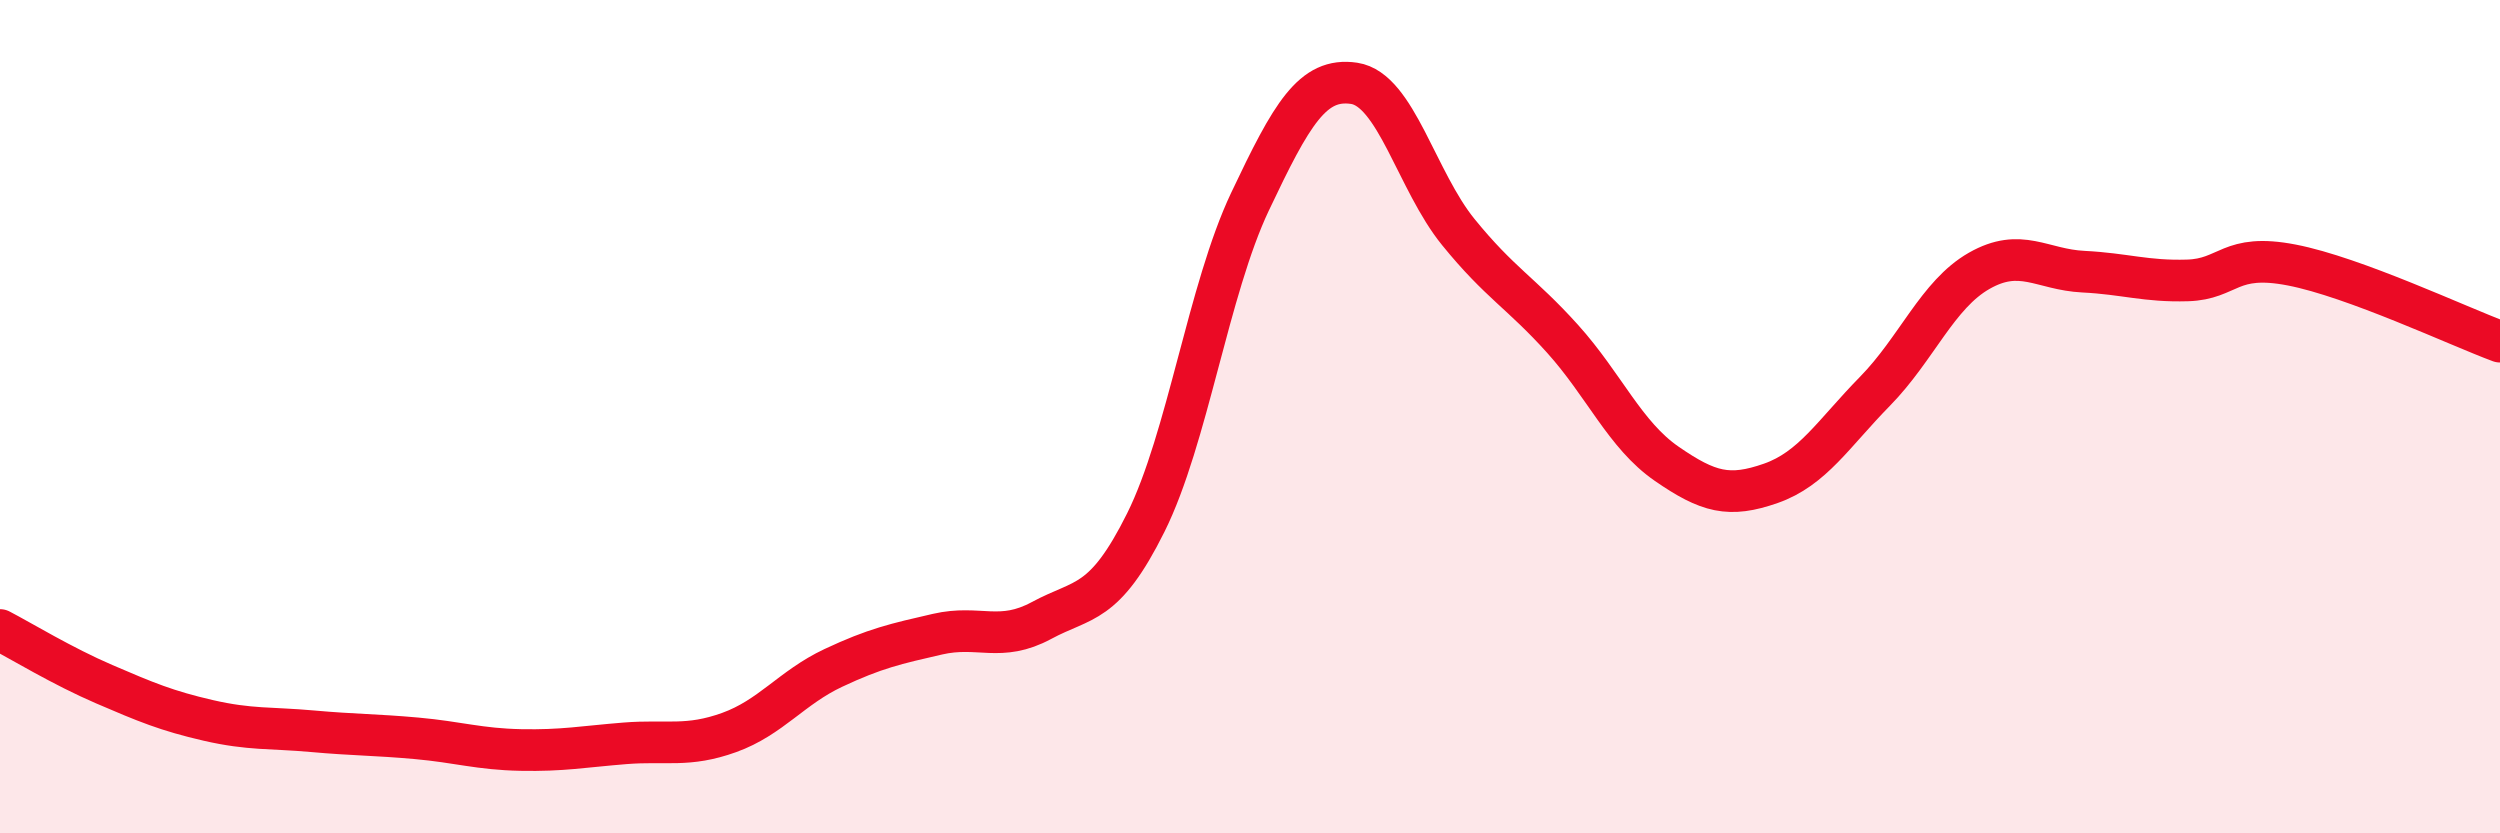 
    <svg width="60" height="20" viewBox="0 0 60 20" xmlns="http://www.w3.org/2000/svg">
      <path
        d="M 0,15.12 C 0.5,15.38 1.5,15.99 2.5,16.42 C 3.5,16.85 4,17.06 5,17.29 C 6,17.52 6.5,17.46 7.5,17.55 C 8.5,17.64 9,17.63 10,17.72 C 11,17.81 11.5,17.98 12.5,18 C 13.5,18.02 14,17.92 15,17.84 C 16,17.76 16.5,17.94 17.5,17.58 C 18.5,17.22 19,16.5 20,16.03 C 21,15.56 21.5,15.45 22.5,15.22 C 23.5,14.99 24,15.43 25,14.89 C 26,14.35 26.5,14.55 27.5,12.54 C 28.5,10.53 29,6.95 30,4.84 C 31,2.73 31.5,1.85 32.5,2 C 33.5,2.15 34,4.34 35,5.57 C 36,6.8 36.5,7.02 37.5,8.13 C 38.5,9.24 39,10.44 40,11.13 C 41,11.82 41.5,11.95 42.5,11.6 C 43.5,11.25 44,10.41 45,9.39 C 46,8.37 46.5,7.07 47.5,6.5 C 48.5,5.93 49,6.47 50,6.52 C 51,6.57 51.5,6.76 52.5,6.73 C 53.5,6.7 53.5,6.07 55,6.36 C 56.5,6.65 59,7.83 60,8.2L60 20L0 20Z"
        fill="#EB0A25"
        opacity="0.1"
        stroke-linecap="round"
        stroke-linejoin="round"
      />
      <path
        d="M 0,15.12 C 0.5,15.38 1.5,15.99 2.5,16.42 C 3.5,16.85 4,17.06 5,17.29 C 6,17.52 6.5,17.46 7.5,17.55 C 8.5,17.64 9,17.63 10,17.72 C 11,17.81 11.5,17.98 12.5,18 C 13.5,18.02 14,17.92 15,17.84 C 16,17.76 16.5,17.94 17.5,17.58 C 18.5,17.22 19,16.5 20,16.03 C 21,15.56 21.5,15.45 22.5,15.22 C 23.5,14.99 24,15.43 25,14.89 C 26,14.35 26.5,14.55 27.5,12.54 C 28.5,10.53 29,6.95 30,4.84 C 31,2.73 31.5,1.85 32.5,2 C 33.5,2.15 34,4.34 35,5.57 C 36,6.8 36.5,7.02 37.5,8.13 C 38.5,9.24 39,10.44 40,11.13 C 41,11.82 41.5,11.95 42.5,11.6 C 43.5,11.25 44,10.41 45,9.39 C 46,8.37 46.5,7.07 47.5,6.5 C 48.5,5.93 49,6.47 50,6.52 C 51,6.57 51.5,6.76 52.5,6.73 C 53.5,6.7 53.5,6.07 55,6.36 C 56.5,6.65 59,7.83 60,8.2"
        stroke="#EB0A25"
        stroke-width="1"
        fill="none"
        stroke-linecap="round"
        stroke-linejoin="round"
      />
    </svg>
  